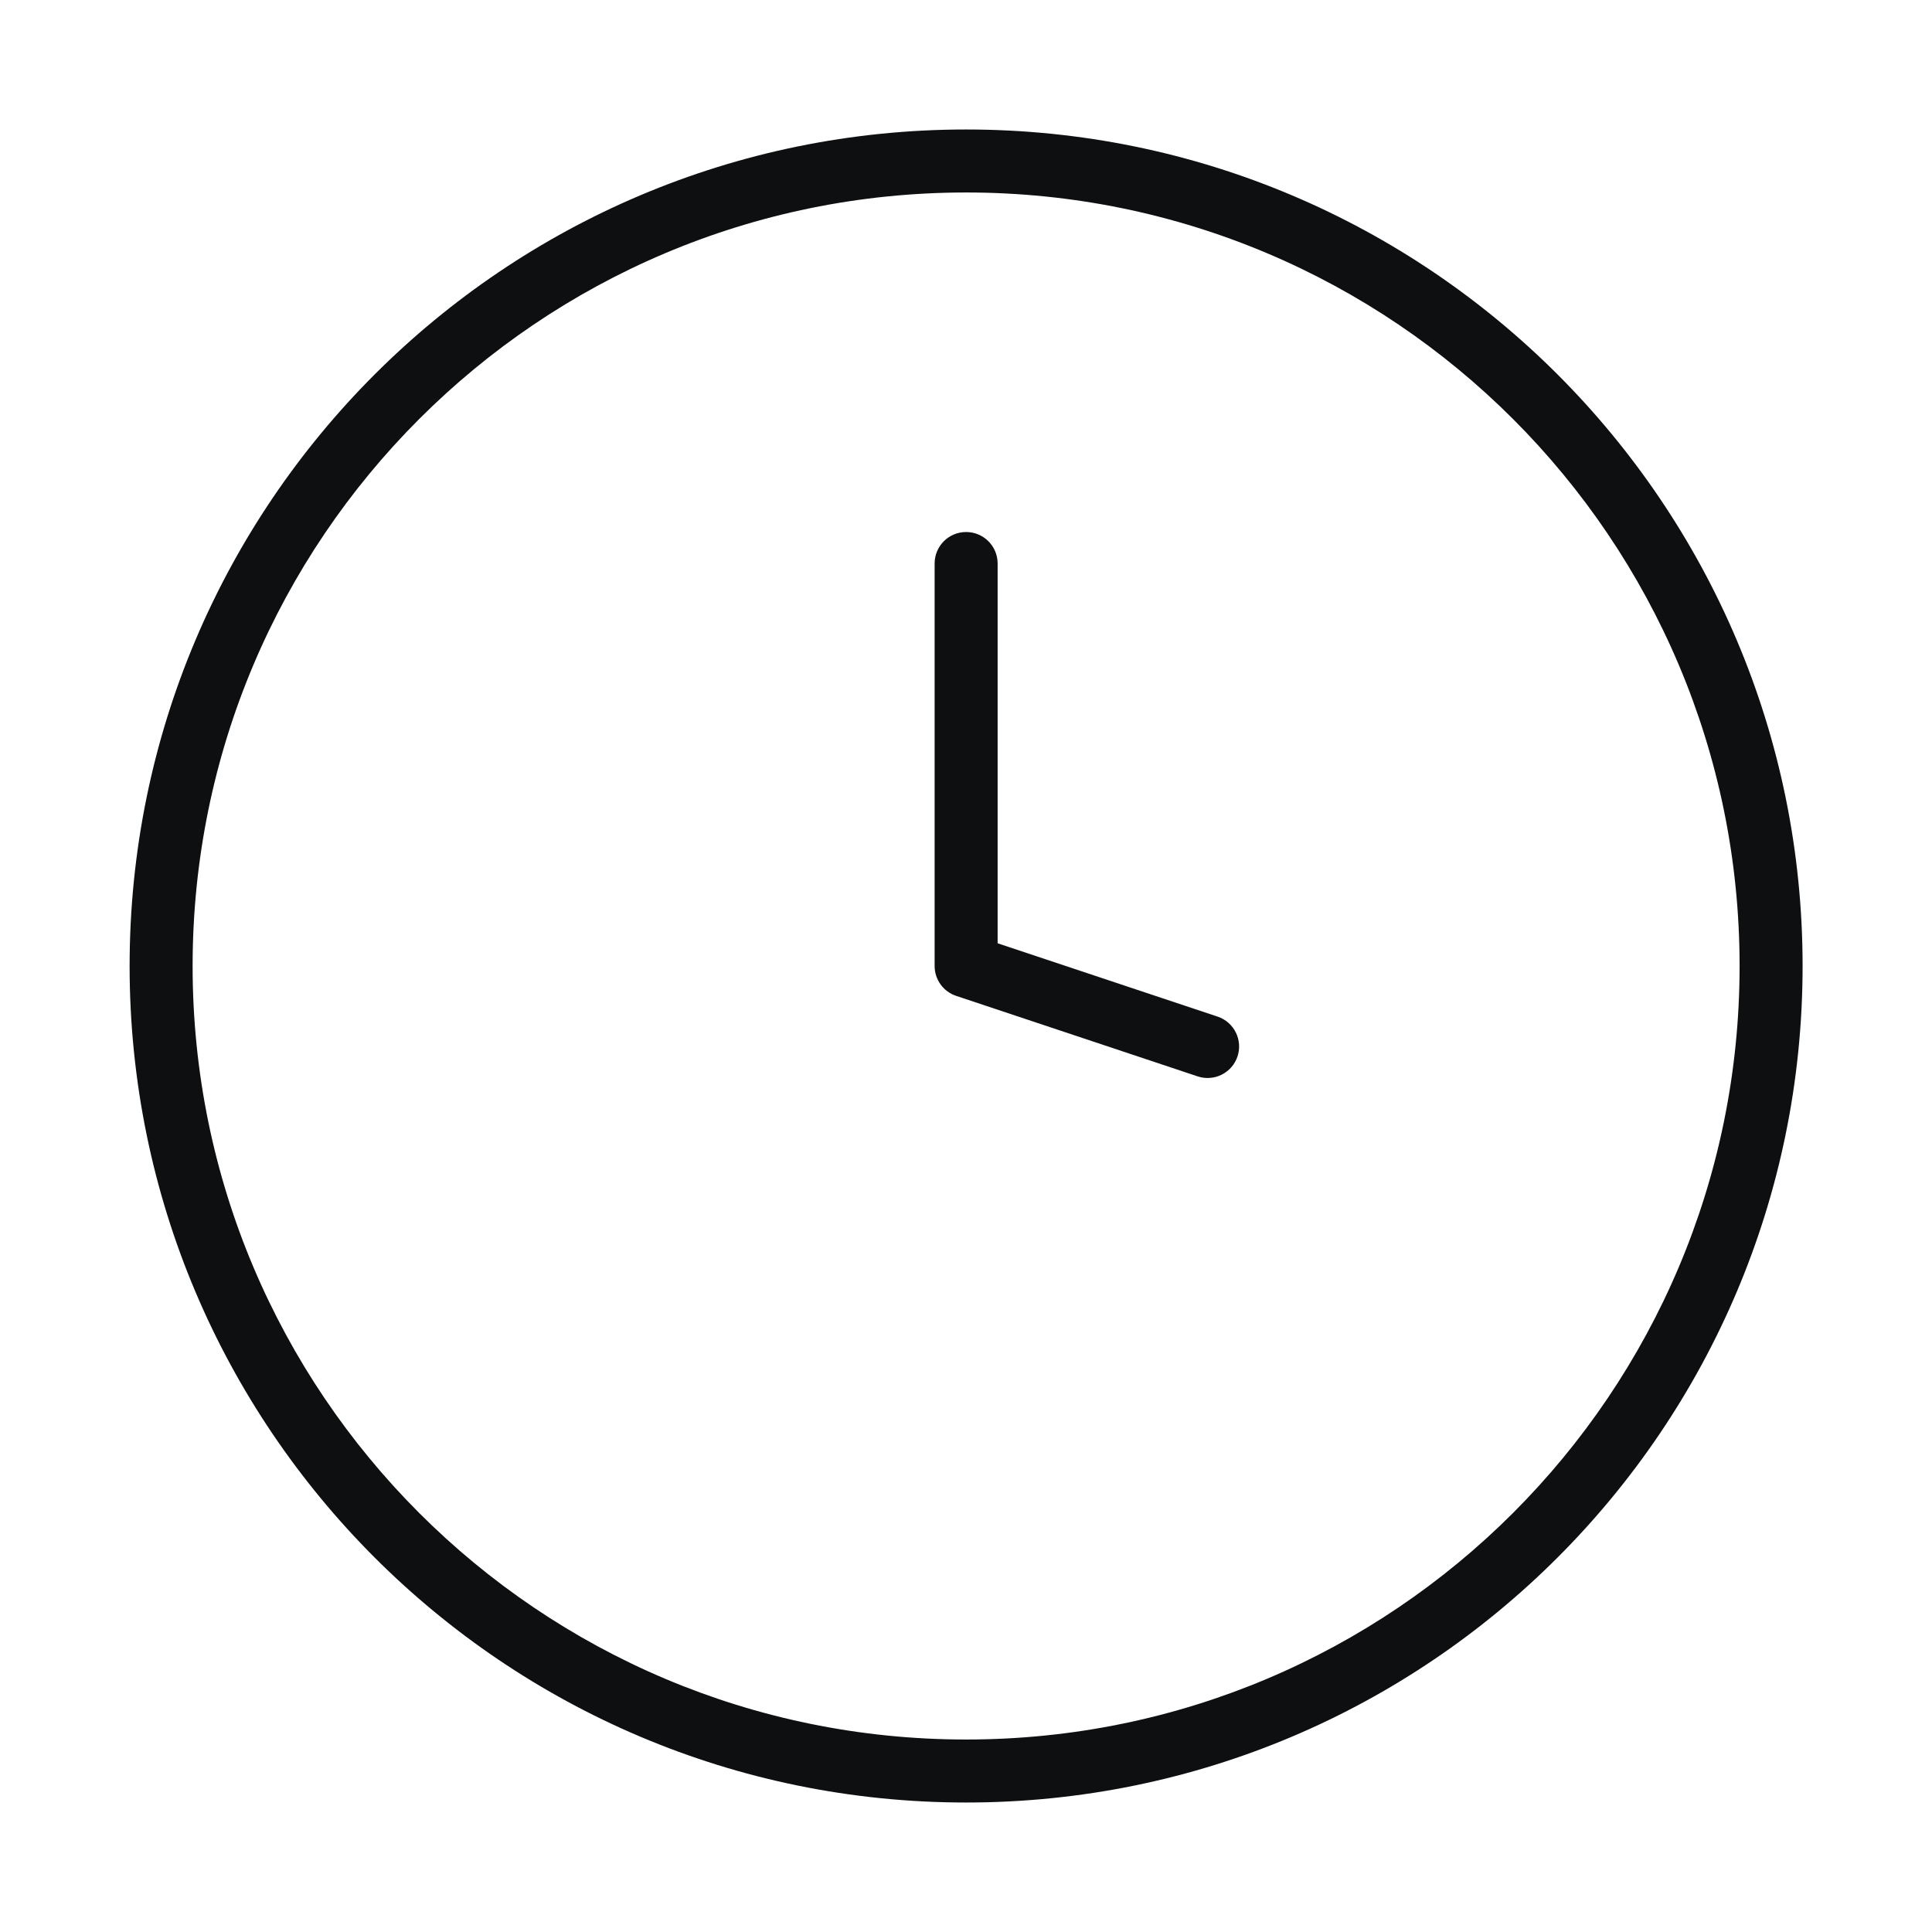 <svg width="46" height="46" viewBox="0 0 46 46" fill="none" xmlns="http://www.w3.org/2000/svg">
<path d="M23.003 23H22.253C22.253 23.323 22.459 23.609 22.765 23.711L23.003 23ZM23.753 13.417C23.753 13.002 23.417 12.667 23.003 12.667C22.588 12.667 22.253 13.002 22.253 13.417H23.753ZM28.515 25.628C28.908 25.759 29.333 25.547 29.464 25.154C29.595 24.761 29.383 24.336 28.99 24.205L28.515 25.628ZM23.753 23V13.417H22.253V23H23.753ZM22.765 23.711L28.515 25.628L28.99 24.205L23.24 22.288L22.765 23.711ZM41.419 23C41.419 33.171 33.174 41.417 23.003 41.417V42.917C34.002 42.917 42.919 34 42.919 23H41.419ZM23.003 41.417C12.831 41.417 4.586 33.171 4.586 23H3.086C3.086 34 12.003 42.917 23.003 42.917V41.417ZM4.586 23C4.586 12.829 12.831 4.583 23.003 4.583V3.083C12.003 3.083 3.086 12 3.086 23H4.586ZM23.003 4.583C33.174 4.583 41.419 12.829 41.419 23H42.919C42.919 12 34.002 3.083 23.003 3.083V4.583Z" fill="#0E0F11"/>
</svg>
